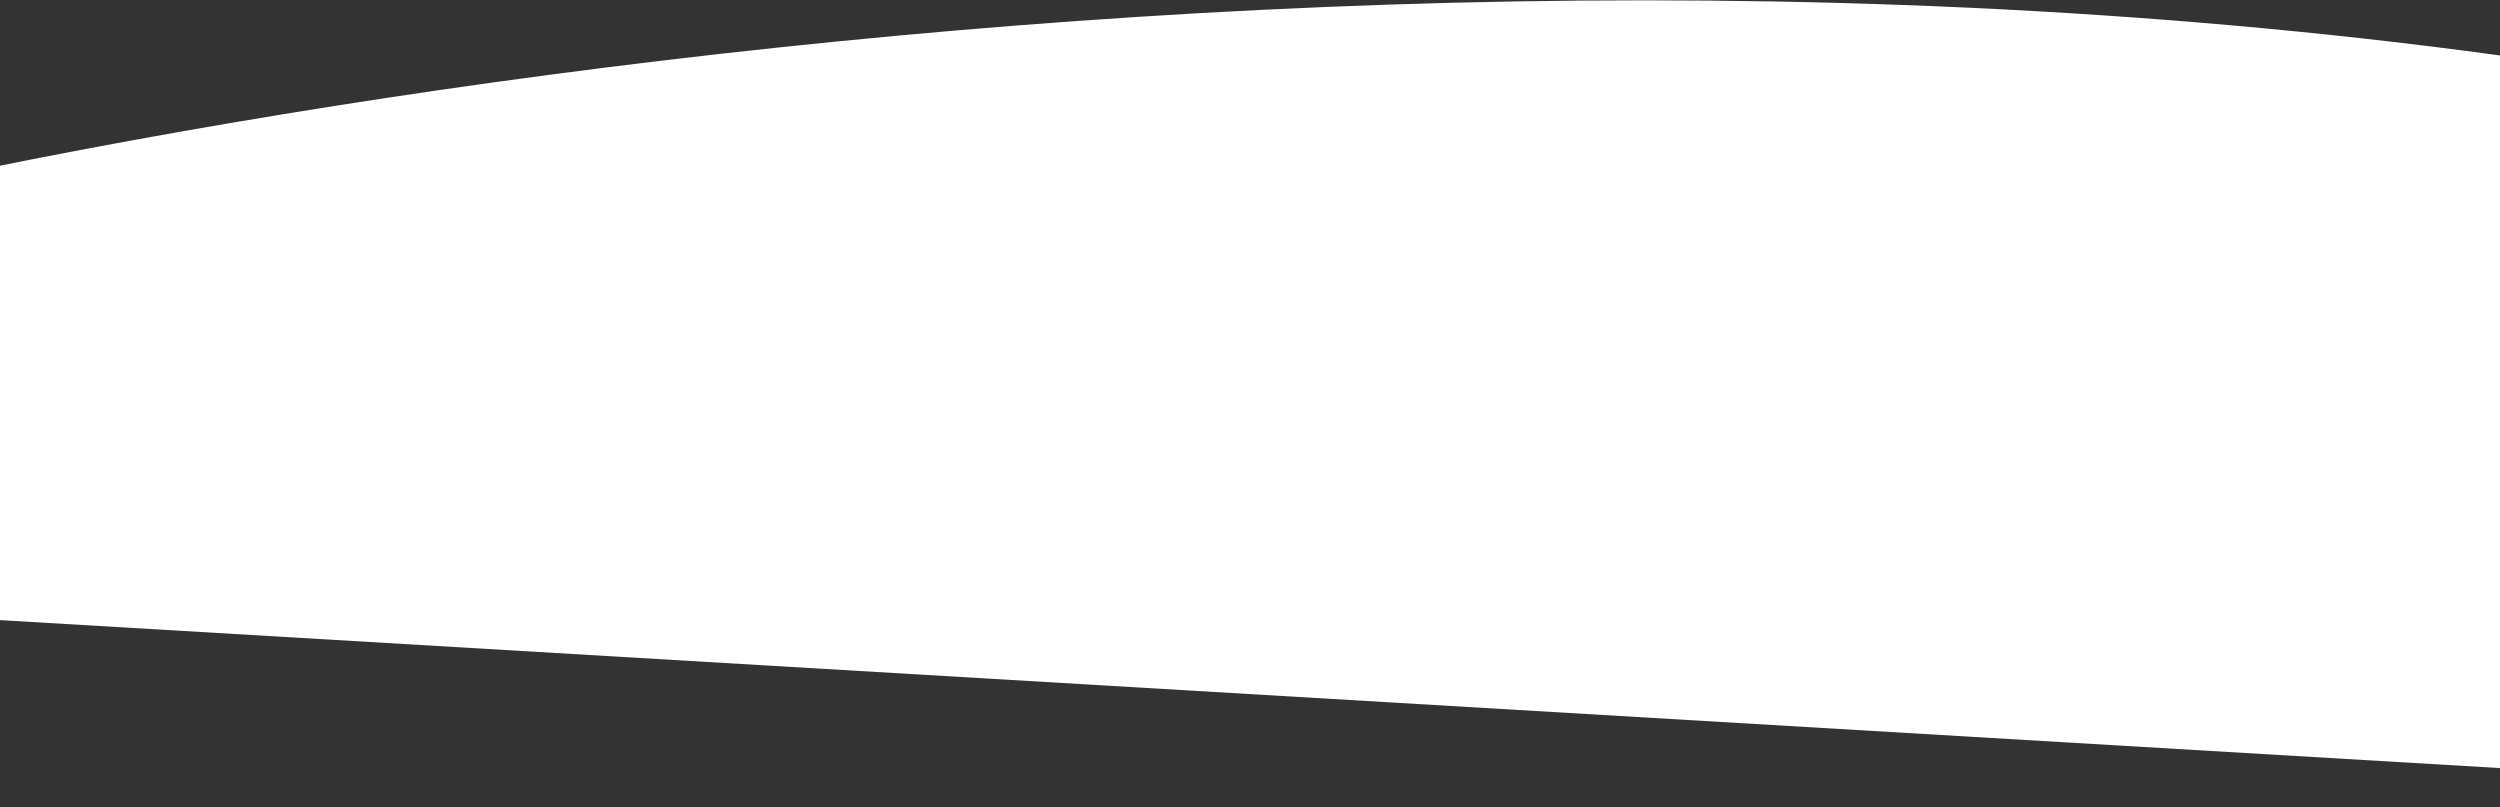 <svg width="1440" height="465" viewBox="0 0 1440 465" fill="none" xmlns="http://www.w3.org/2000/svg">
<rect x="0" y="0" width="1440" height="465" fill="#333333" stroke="none"/>
<path d="M1837.25 116.713C1083.84 -110.786 134.079 46.551 -246.624 153.657L-262 341.681L1808.84 464.239L1837.25 116.713Z" fill="white"/>
</svg>
